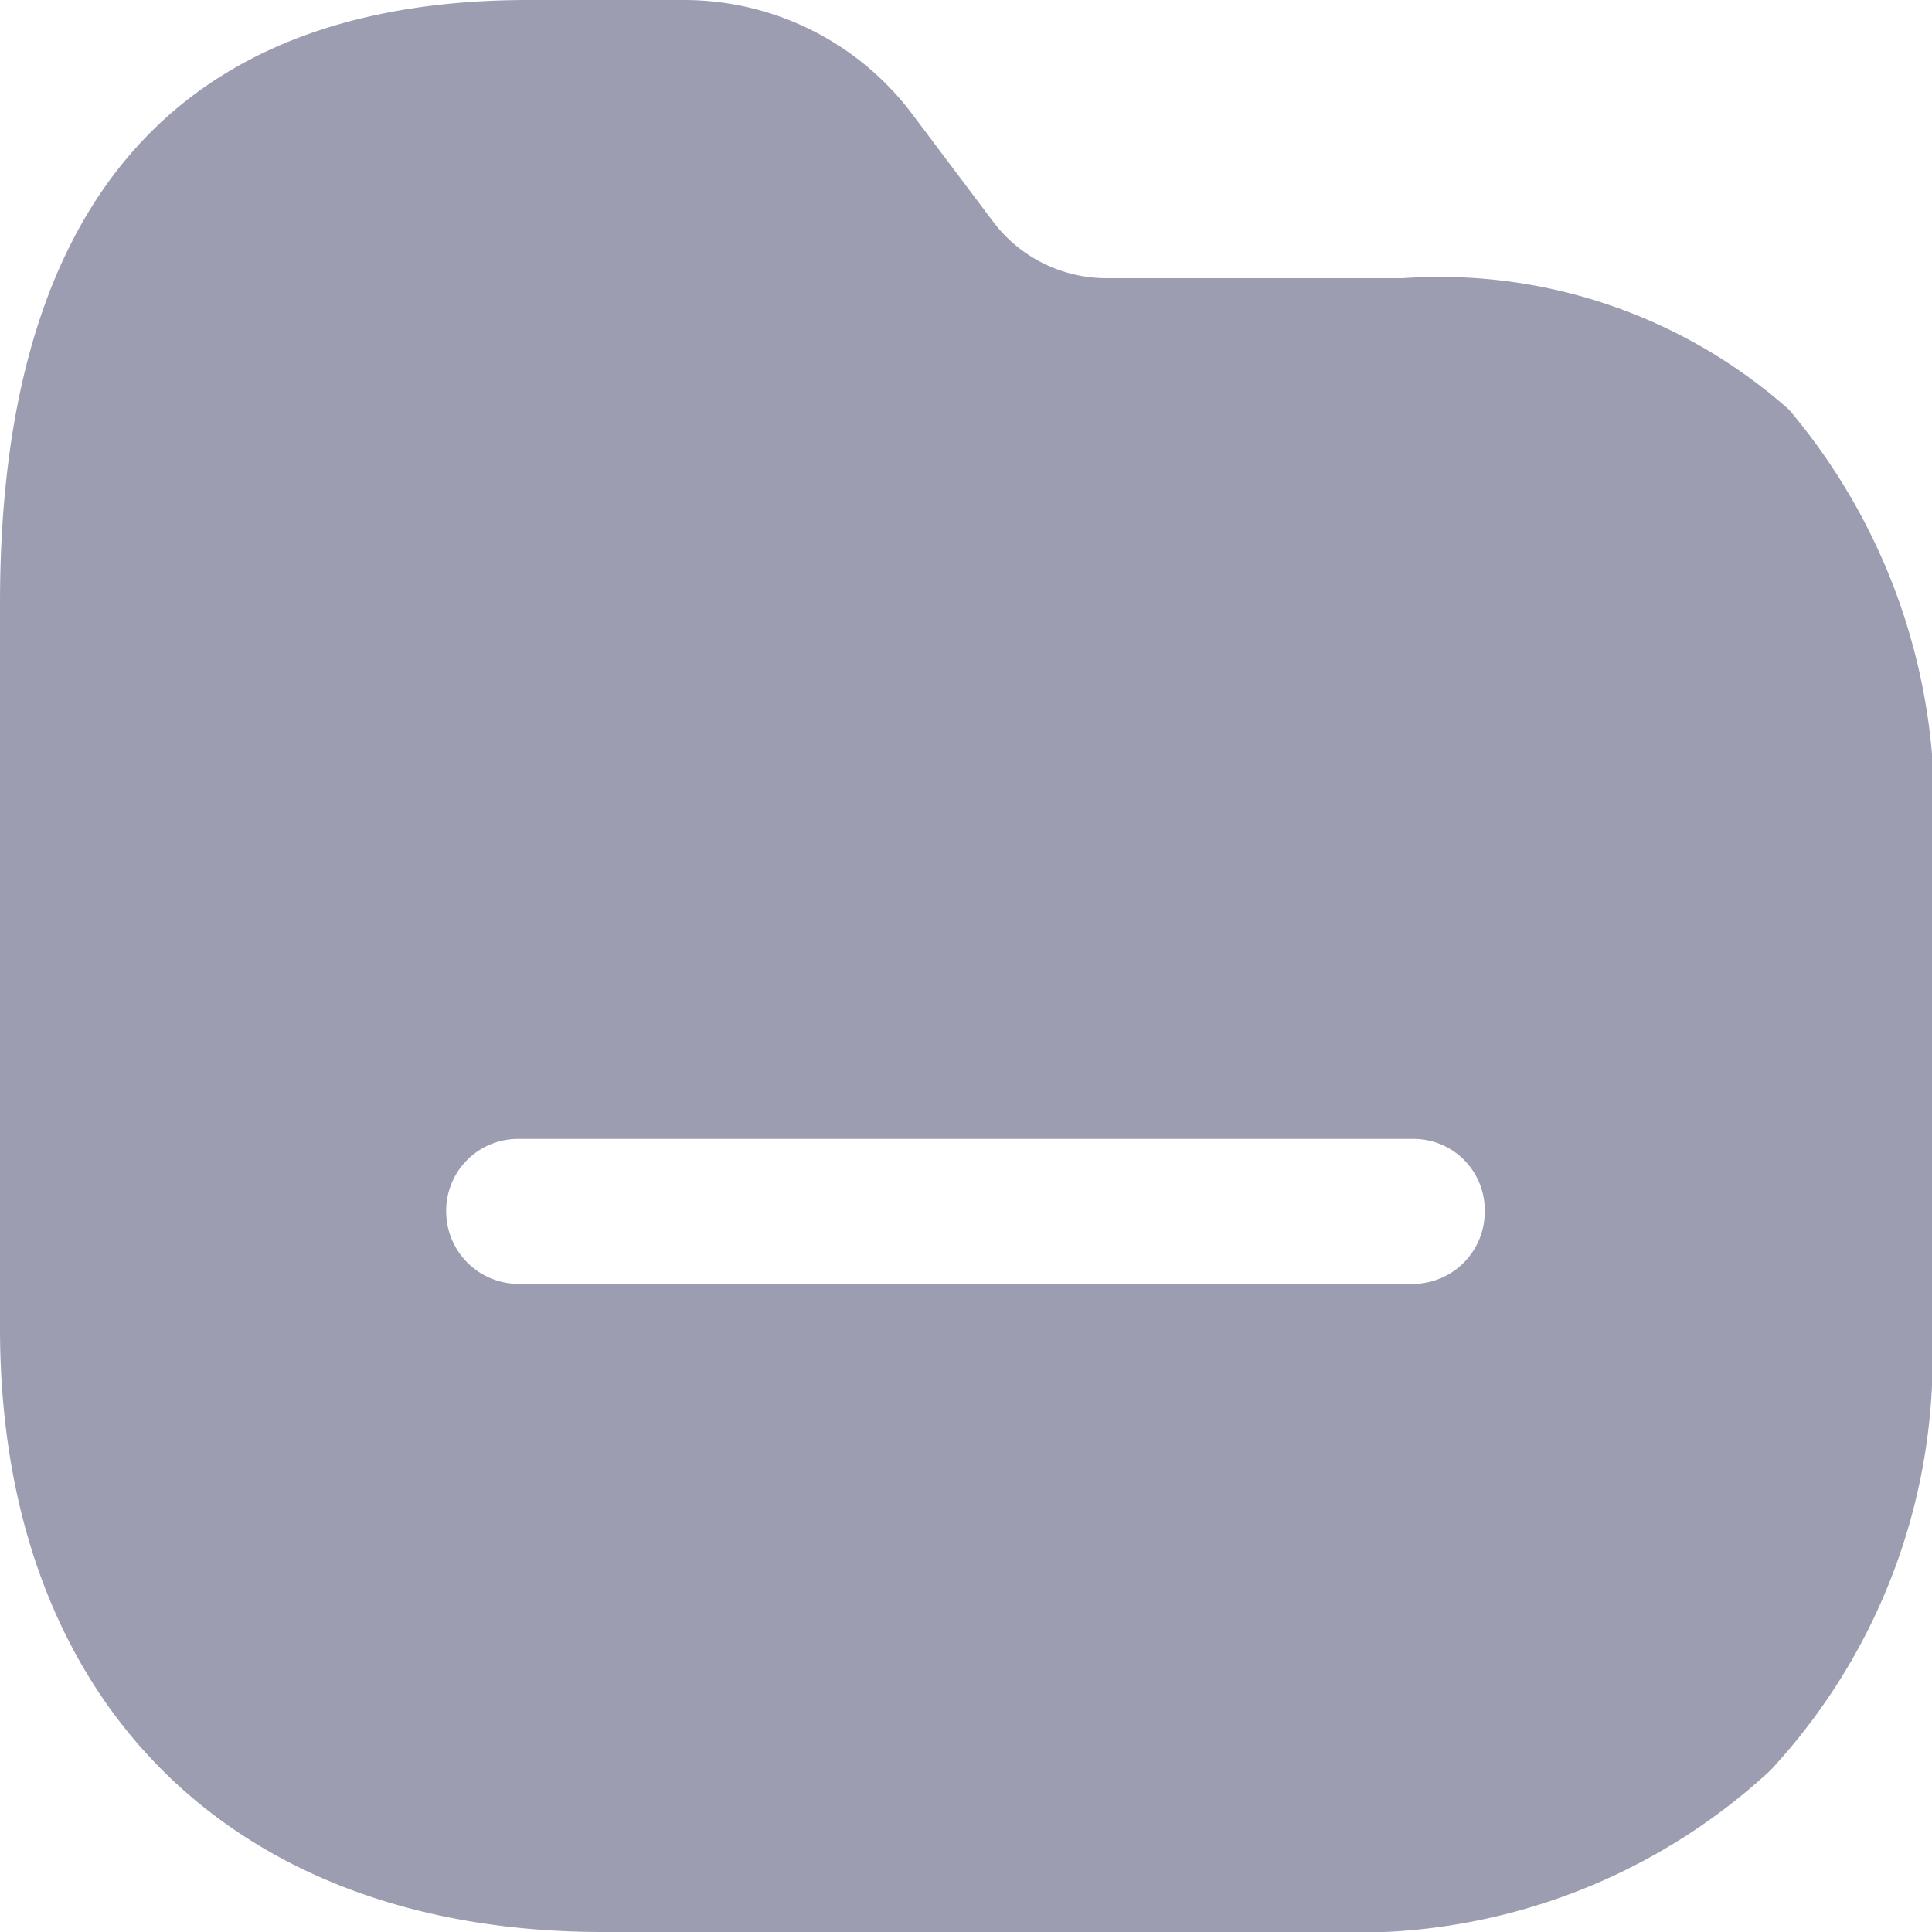 <svg xmlns="http://www.w3.org/2000/svg" width="20" height="20.001" viewBox="0 0 20 20.001"><defs><style>.a{opacity:0.4;}.b{fill:#080a3c;}</style></defs><g class="a" transform="translate(0 0)"><path class="b" d="M13.75,20H6.24C2.391,20,0,17.606,0,13.75V6.241C0,2.1,1.84,0,5.47,0H7.081A2.956,2.956,0,0,1,9.42,1.15L10.3,2.32a1.472,1.472,0,0,0,1.15.56h3.07a5.446,5.446,0,0,1,4,1.361A6.36,6.36,0,0,1,20,8.89v4.87a6.278,6.278,0,0,1-1.674,4.568A6.3,6.3,0,0,1,13.75,20ZM5.37,11.79a.743.743,0,0,0-.751.751.751.751,0,0,0,.751.75h9.26a.746.746,0,0,0,.74-.75.737.737,0,0,0-.74-.751Z" transform="translate(0 0)"/></g></svg>